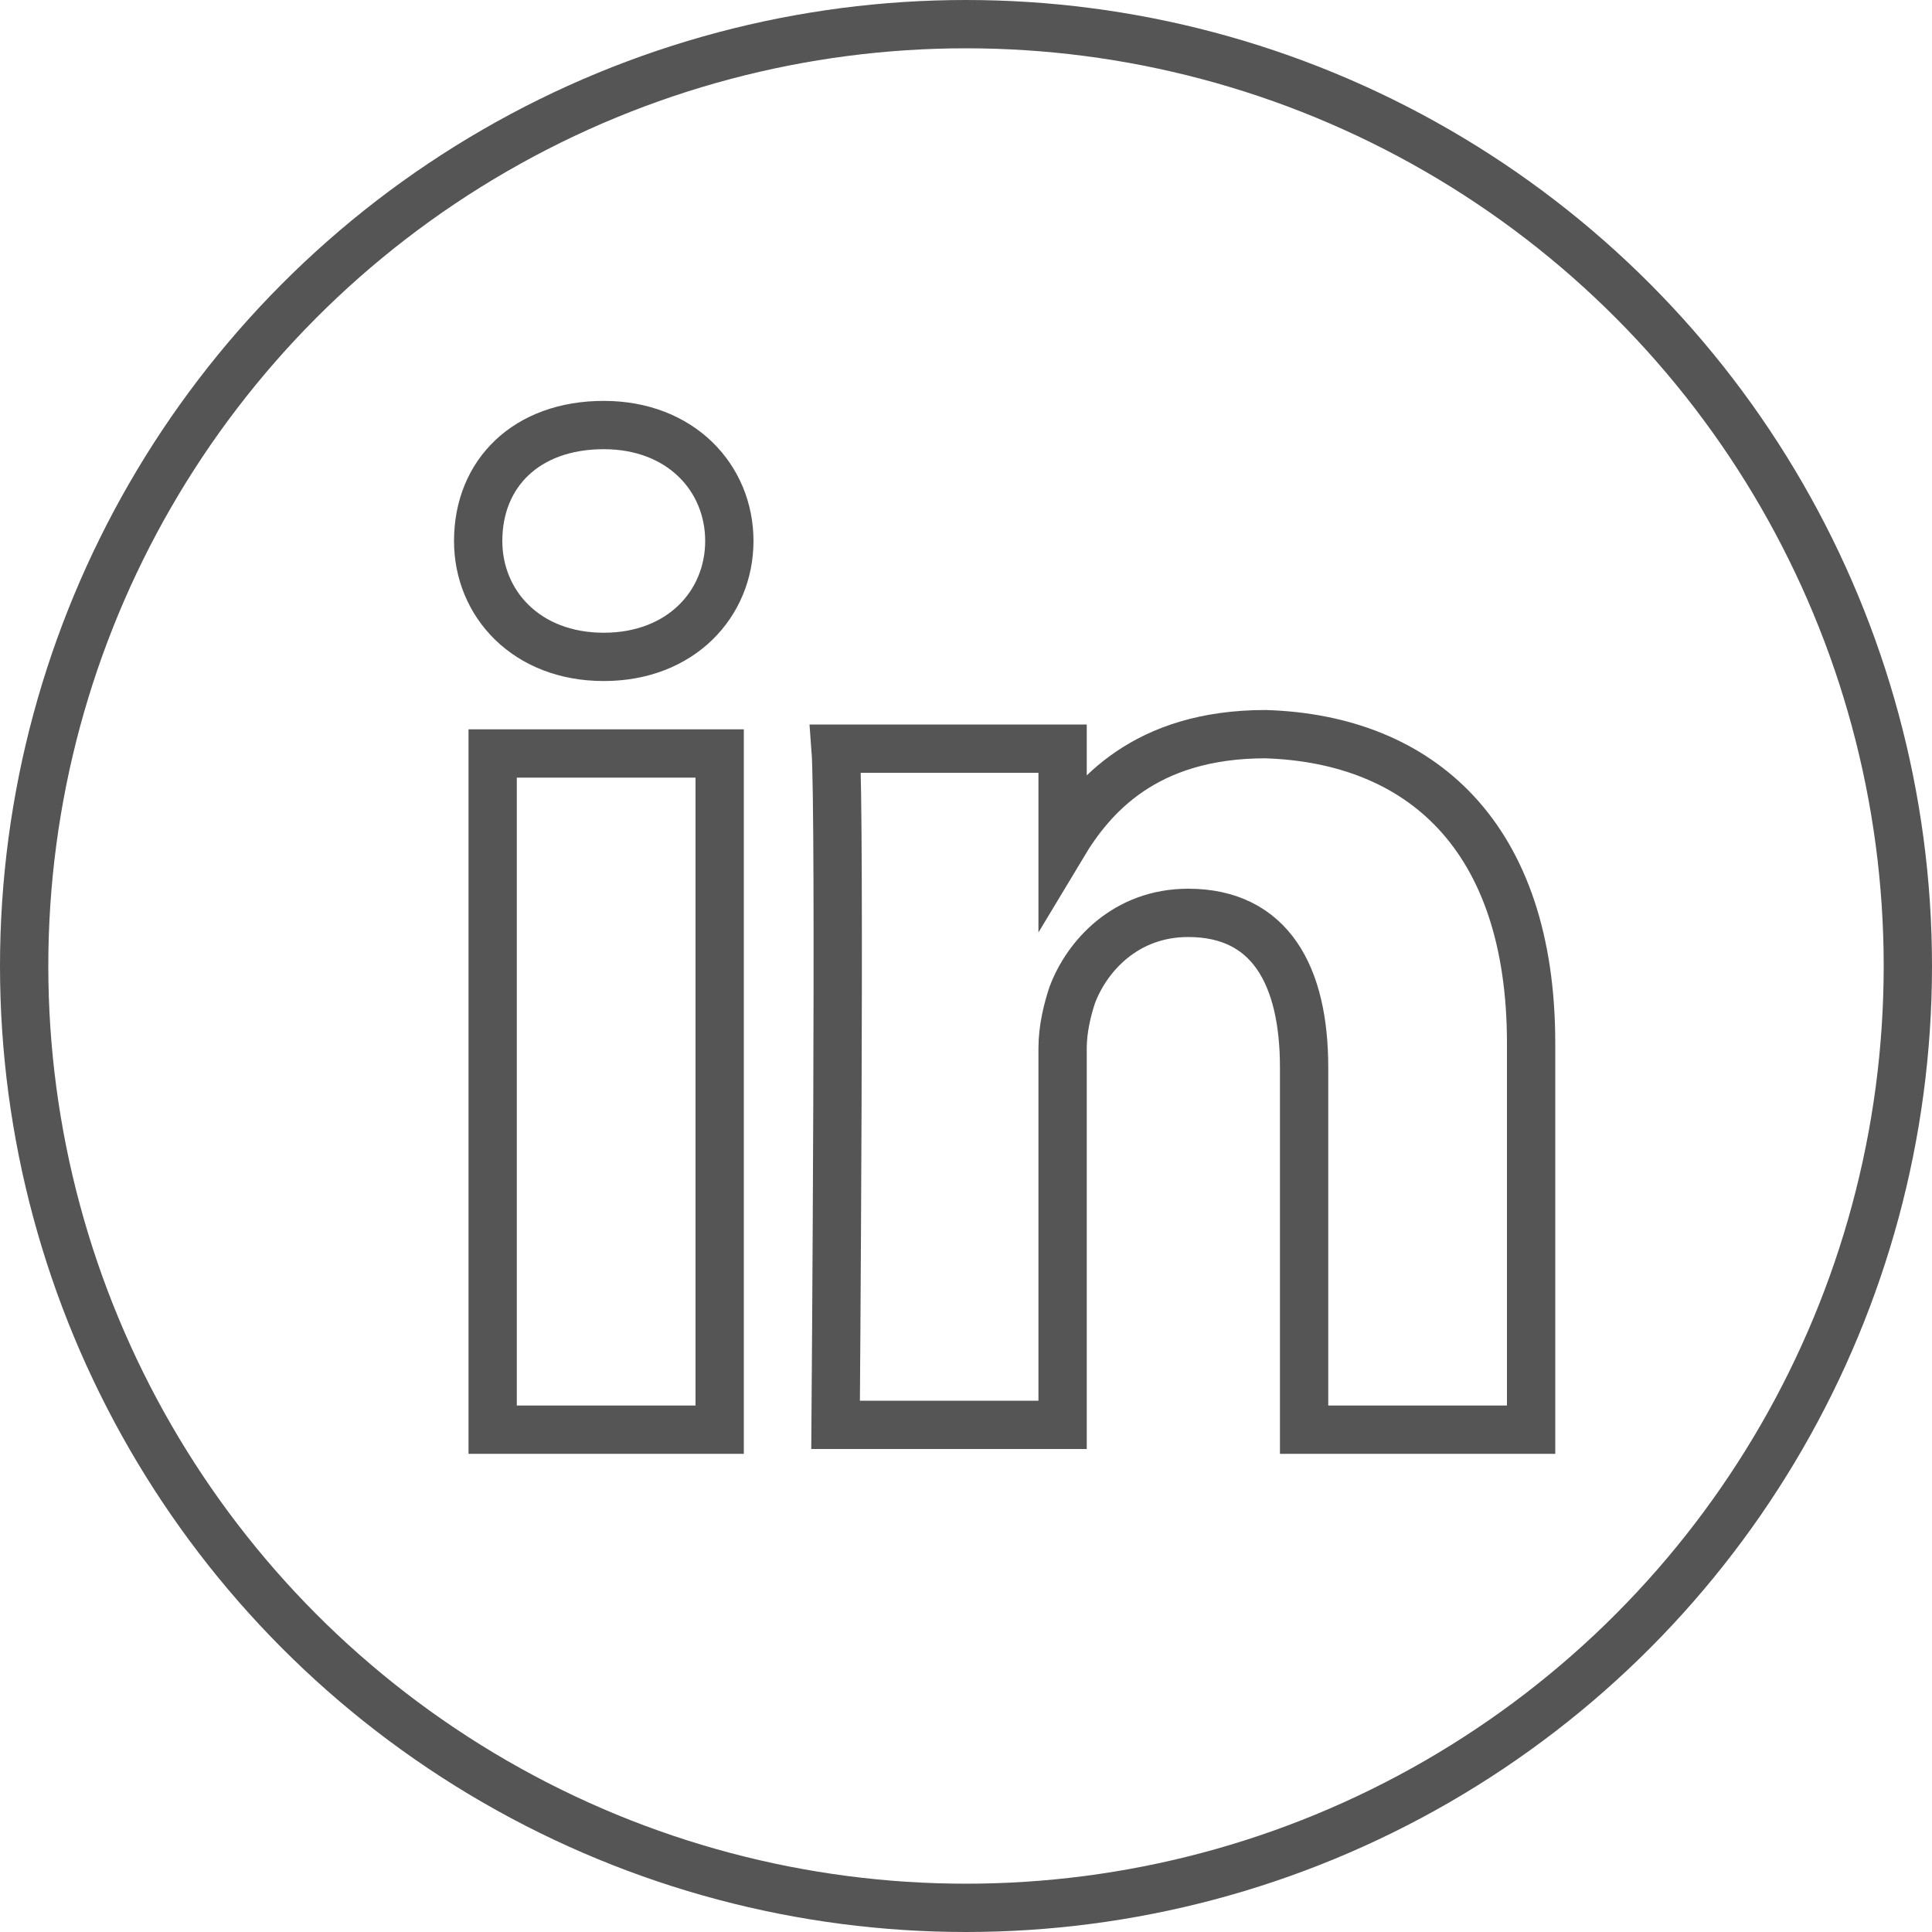 <?xml version="1.0" encoding="utf-8"?>
<!-- Generator: Adobe Illustrator 19.0.0, SVG Export Plug-In . SVG Version: 6.00 Build 0)  -->
<svg version="1.1" id="Layer_1" xmlns="http://www.w3.org/2000/svg" xmlns:xlink="http://www.w3.org/1999/xlink" x="0px" y="0px"
	 viewBox="0 0 40 40" style="enable-background:new 0 0 40 40;" xml:space="preserve">
<style type="text/css">
	.st0{fill:none;stroke:#555555;stroke-miterlimit:10;}
</style>
<g id="XMLID_349_">
	<circle id="XMLID_347_" class="st0" cx="20" cy="20" r="19.5"/>
	<g id="XMLID_340_">
		<path id="XMLID_341_" class="st0" d="M31.7,21.6v8H27v-7.5c0-1.9-0.7-3.2-2.4-3.2c-1.3,0-2.1,0.9-2.4,1.7
			c-0.1,0.3-0.2,0.7-0.2,1.1v7.8h-4.7c0,0,0.1-12.7,0-14h4.7v2c0,0,0,0,0,0h0v0c0.6-1,1.7-2.3,4.2-2.3
			C29.4,15.3,31.7,17.3,31.7,21.6L31.7,21.6z M12.5,8.8c-1.6,0-2.6,1-2.6,2.4c0,1.3,1,2.4,2.6,2.4h0c1.6,0,2.6-1.1,2.6-2.4
			C15.1,9.9,14.1,8.8,12.5,8.8L12.5,8.8z M10.2,29.6h4.7v-14h-4.7V29.6z"/>
	</g>
</g>
</svg>